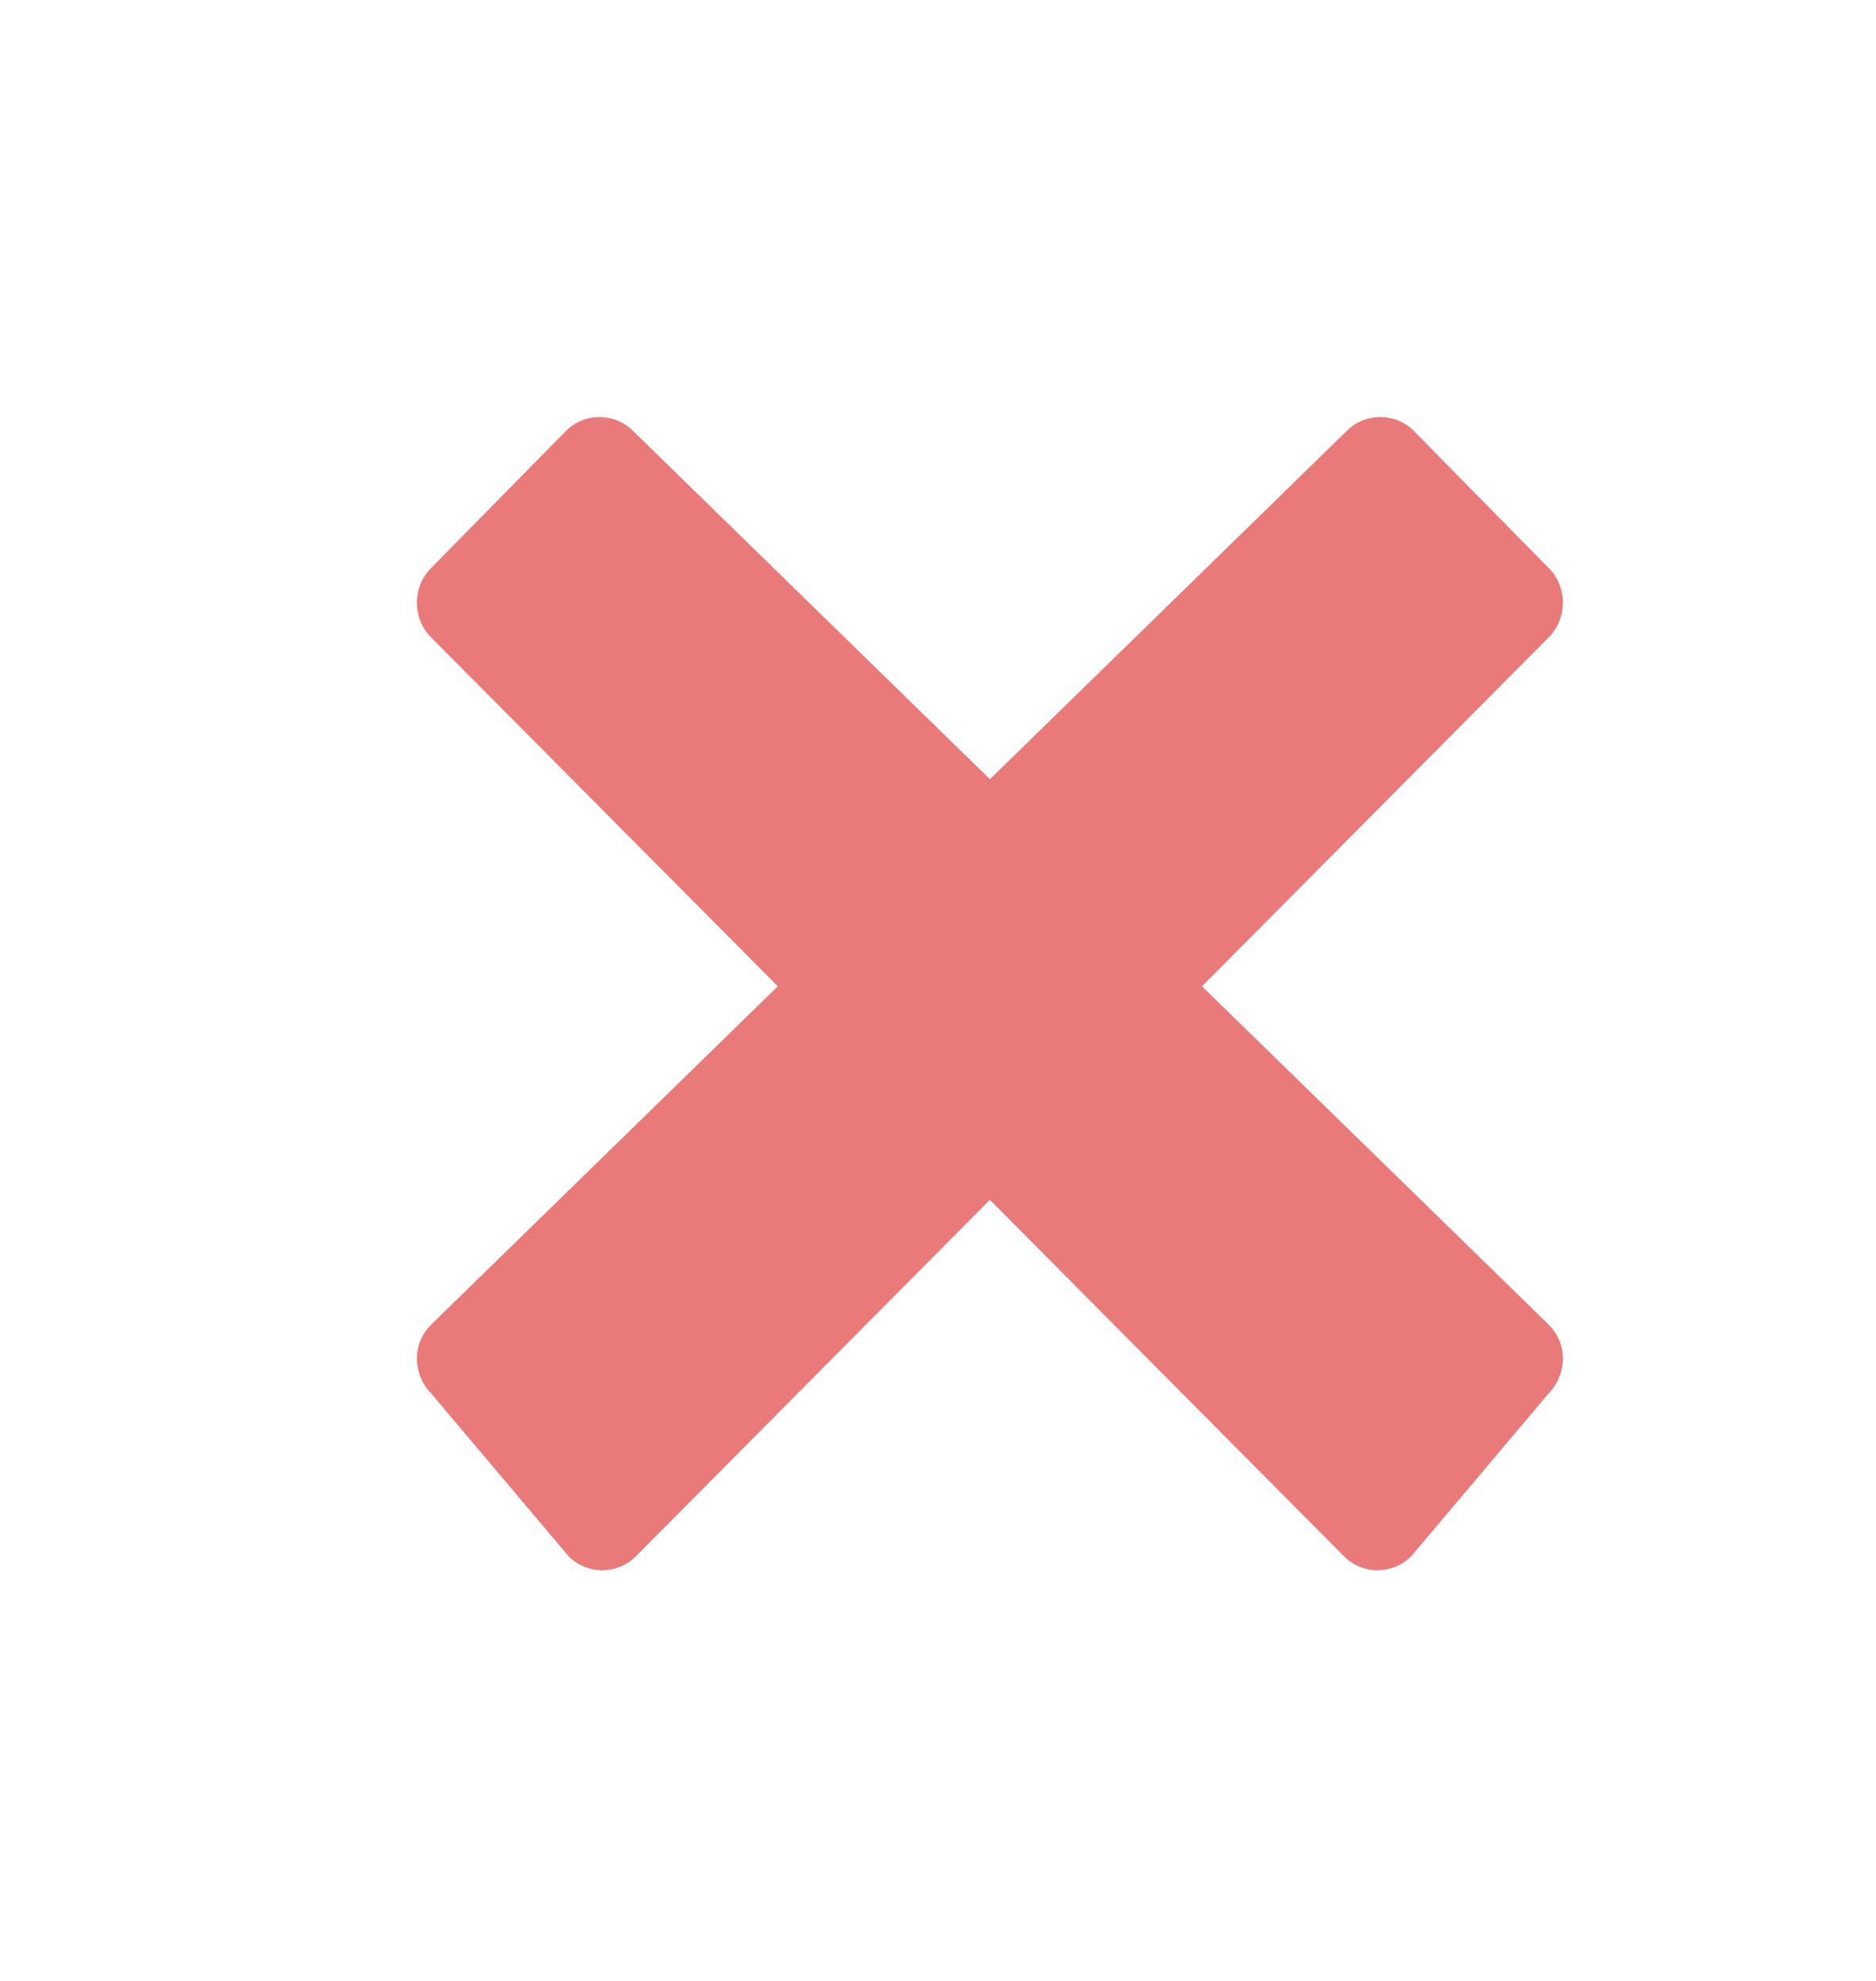 <svg width="18" height="19" viewBox="0 0 18 19" fill="none" xmlns="http://www.w3.org/2000/svg">
<path d="M13.567 4.135C13.39 3.955 13.098 3.955 12.92 4.135L9.498 7.474L6.076 4.135C5.898 3.955 5.606 3.955 5.429 4.135L4.133 5.452C3.956 5.632 3.956 5.929 4.133 6.11L7.463 9.46L4.136 12.706C4.047 12.796 4 12.91 4 13.029C4 13.148 4.047 13.274 4.136 13.364L5.455 14.926C5.633 15.106 5.924 15.106 6.102 14.926L9.498 11.508L12.894 14.926C13.072 15.106 13.363 15.106 13.541 14.926L14.86 13.364C14.949 13.274 14.996 13.148 14.996 13.029C14.996 12.91 14.949 12.796 14.86 12.706L11.533 9.46L14.863 6.11C15.04 5.929 15.04 5.632 14.863 5.452L13.567 4.135Z" fill="#EA7979"/>
</svg>
